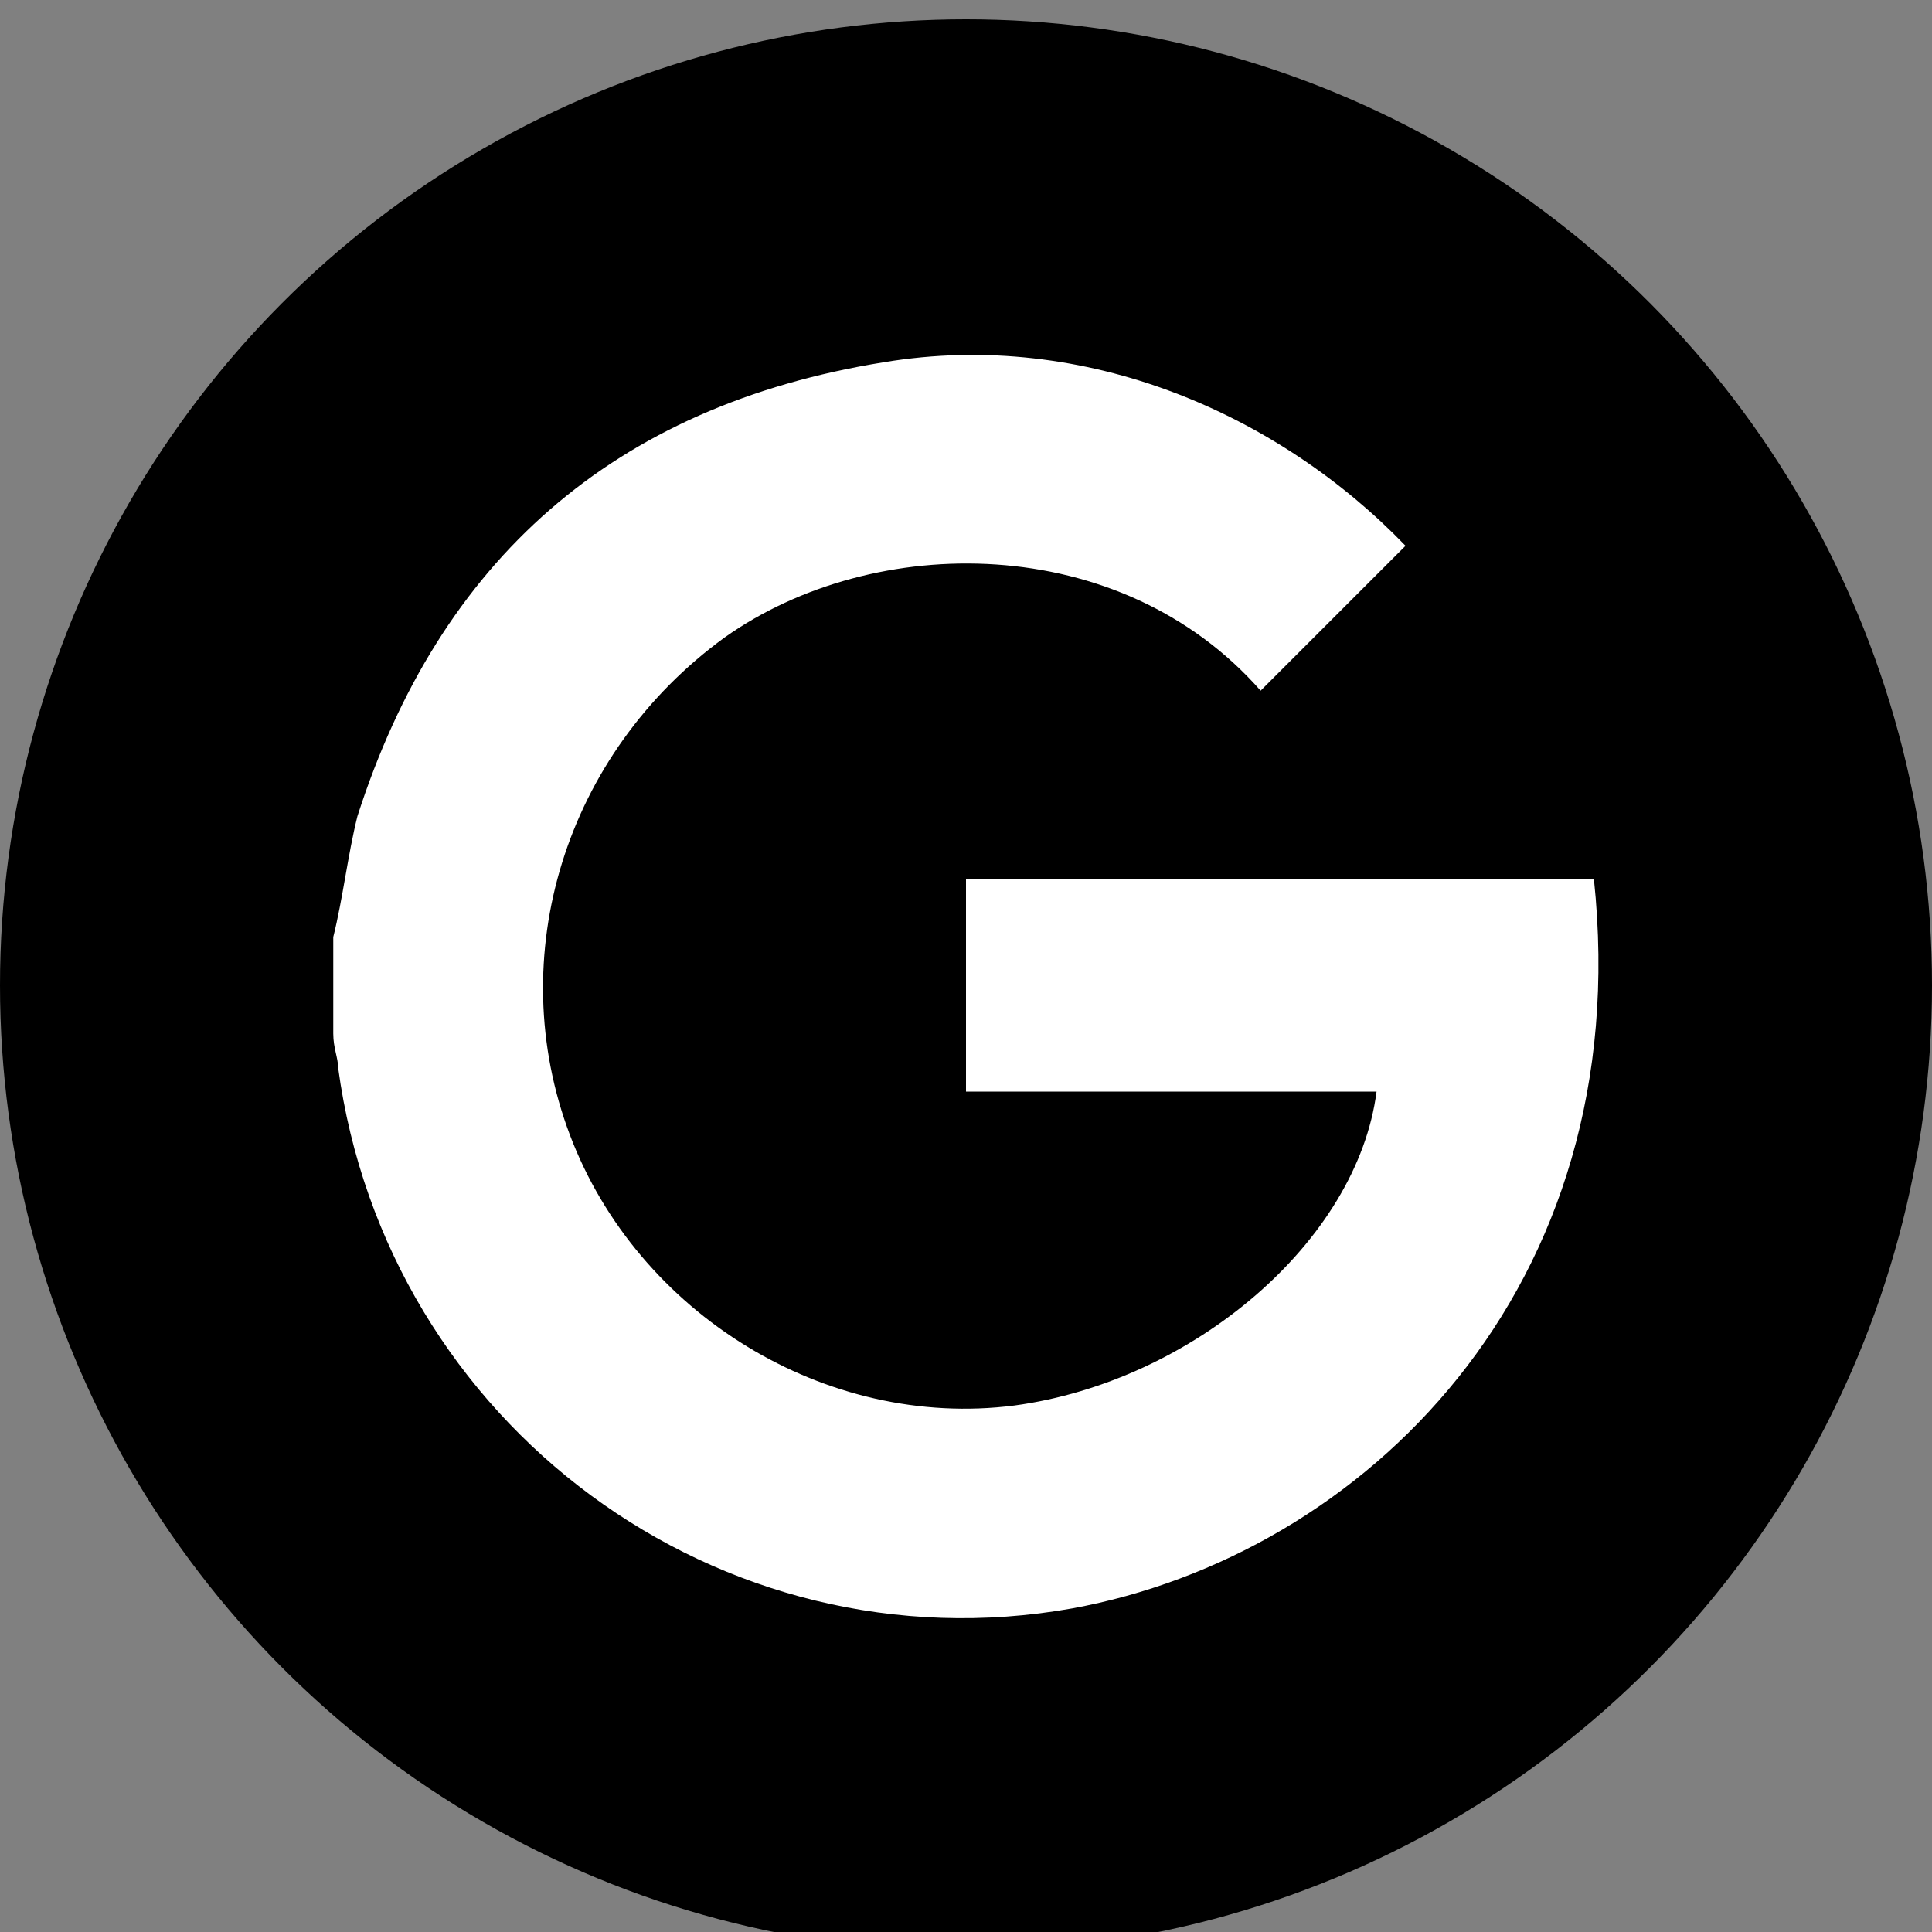 <?xml version="1.0" encoding="utf-8"?>
<!-- Generator: Adobe Illustrator 26.3.1, SVG Export Plug-In . SVG Version: 6.00 Build 0)  -->
<svg version="1.1" id="Layer_1" xmlns="http://www.w3.org/2000/svg" xmlns:xlink="http://www.w3.org/1999/xlink" x="0px" y="0px"
	 width="40px" height="40px" viewBox="0 0 40 40" style="enable-background:new 0 0 40 40;" xml:space="preserve">
<rect x="0" y="0" width="40" height="40" fill="#808080" stroke="none"/>
<style type="text/css">
	.st0{fill:#FFFFFF;}
</style>
<circle cx="20" cy="20.4" r="20"/>
<path class="st0" d="M6.9,19.4c0.2-0.8,0.3-1.7,0.5-2.5c1.7-5.3,5.3-8.5,10.9-9.4c4.2-0.7,8.2,1.1,10.8,3.8c-1,1-2,2-3,3
	c-2.9-3.3-8-3.3-11.1-1.1c-3.3,2.4-4.6,6.6-3.2,10.3s5.3,6.1,9.2,5.6c3.7-0.5,7.1-3.4,7.5-6.5c-2.8,0-5.6,0-8.5,0c0-1.5,0-2.9,0-4.4
	c4.4,0,8.7,0,13,0c0.9,8.5-4.8,14-10.8,15.1C14.9,34.6,8,29.5,7,22.1c0-0.2-0.1-0.4-0.1-0.7C6.9,20.7,6.9,20,6.9,19.4z"/>
</svg>
